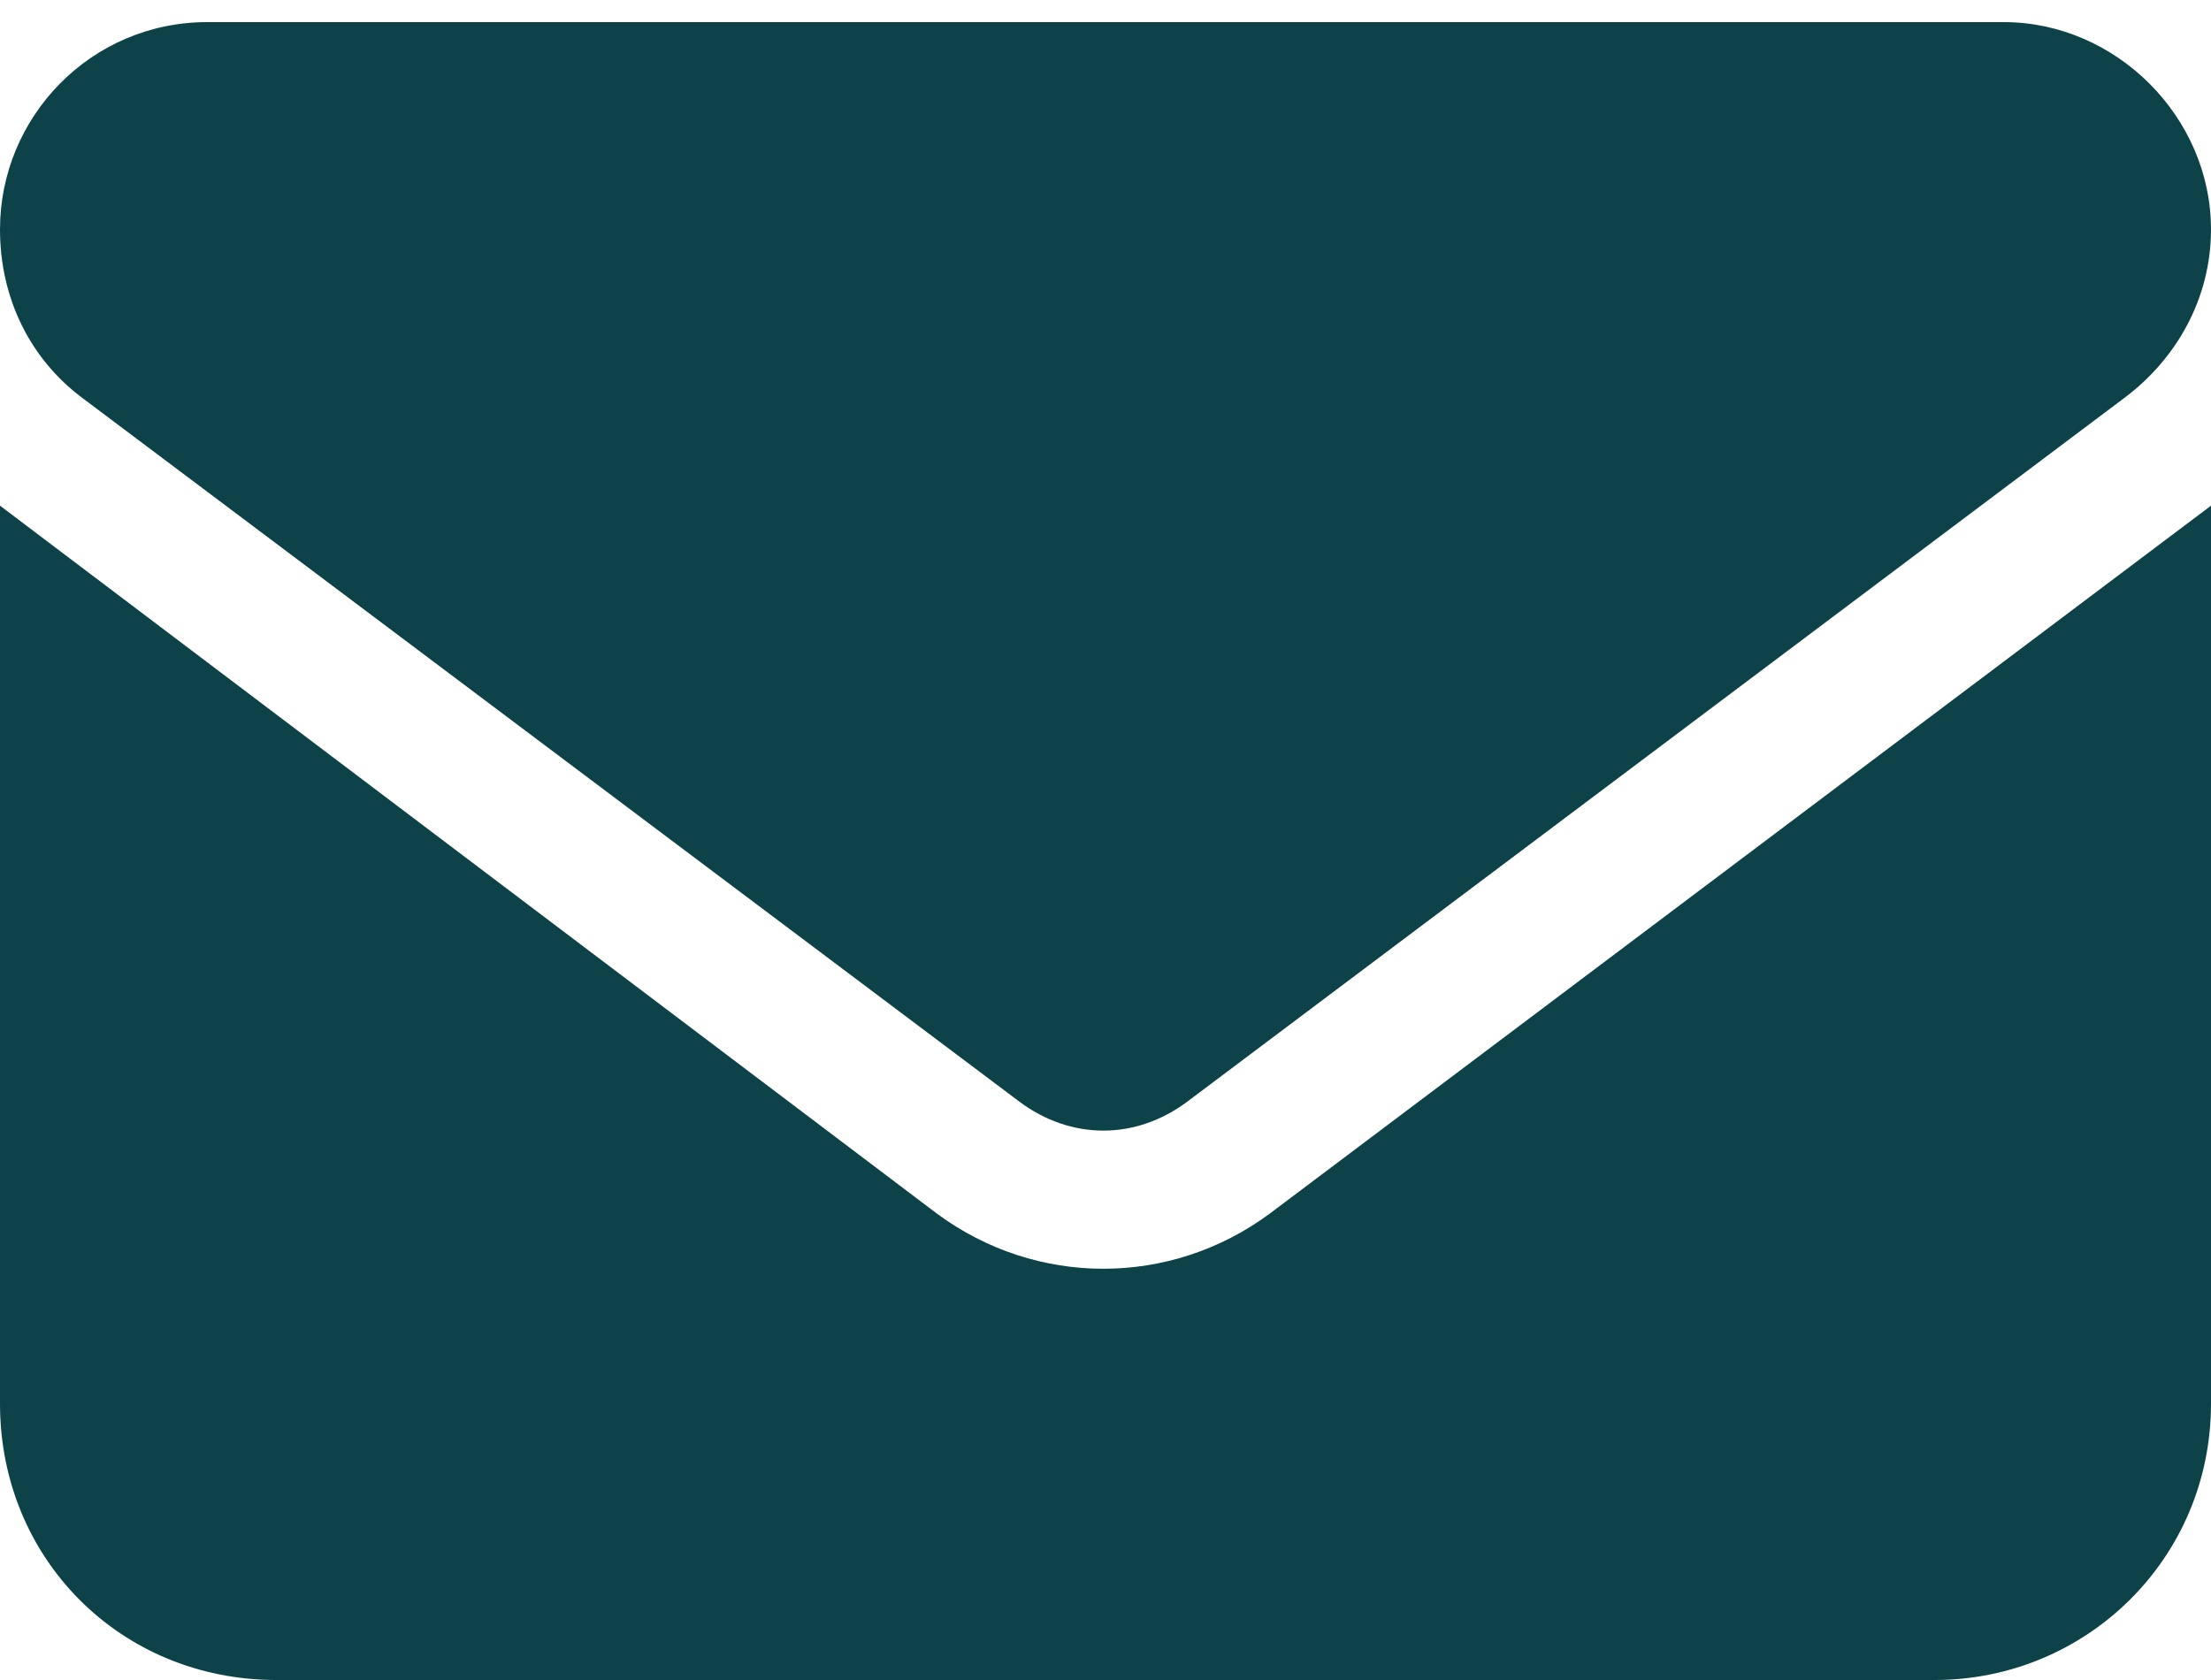 <svg xmlns="http://www.w3.org/2000/svg" fill="none" viewBox="0 0 50 38" height="38" width="50">
<path fill="#0D4348" d="M4.688 0.5H45.312C47.852 0.5 50 2.648 50 5.188C50 6.75 49.219 8.117 48.047 8.996L26.855 24.914C25.684 25.793 24.219 25.793 23.047 24.914L1.855 8.996C0.684 8.117 0 6.75 0 5.188C0 2.648 2.051 0.5 4.688 0.5ZM0 11.438L21.191 27.453C23.438 29.113 26.465 29.113 28.711 27.453L50 11.438V31.75C50 35.266 47.168 38 43.75 38H6.25C2.734 38 0 35.266 0 31.75V11.438Z"></path>
</svg>
